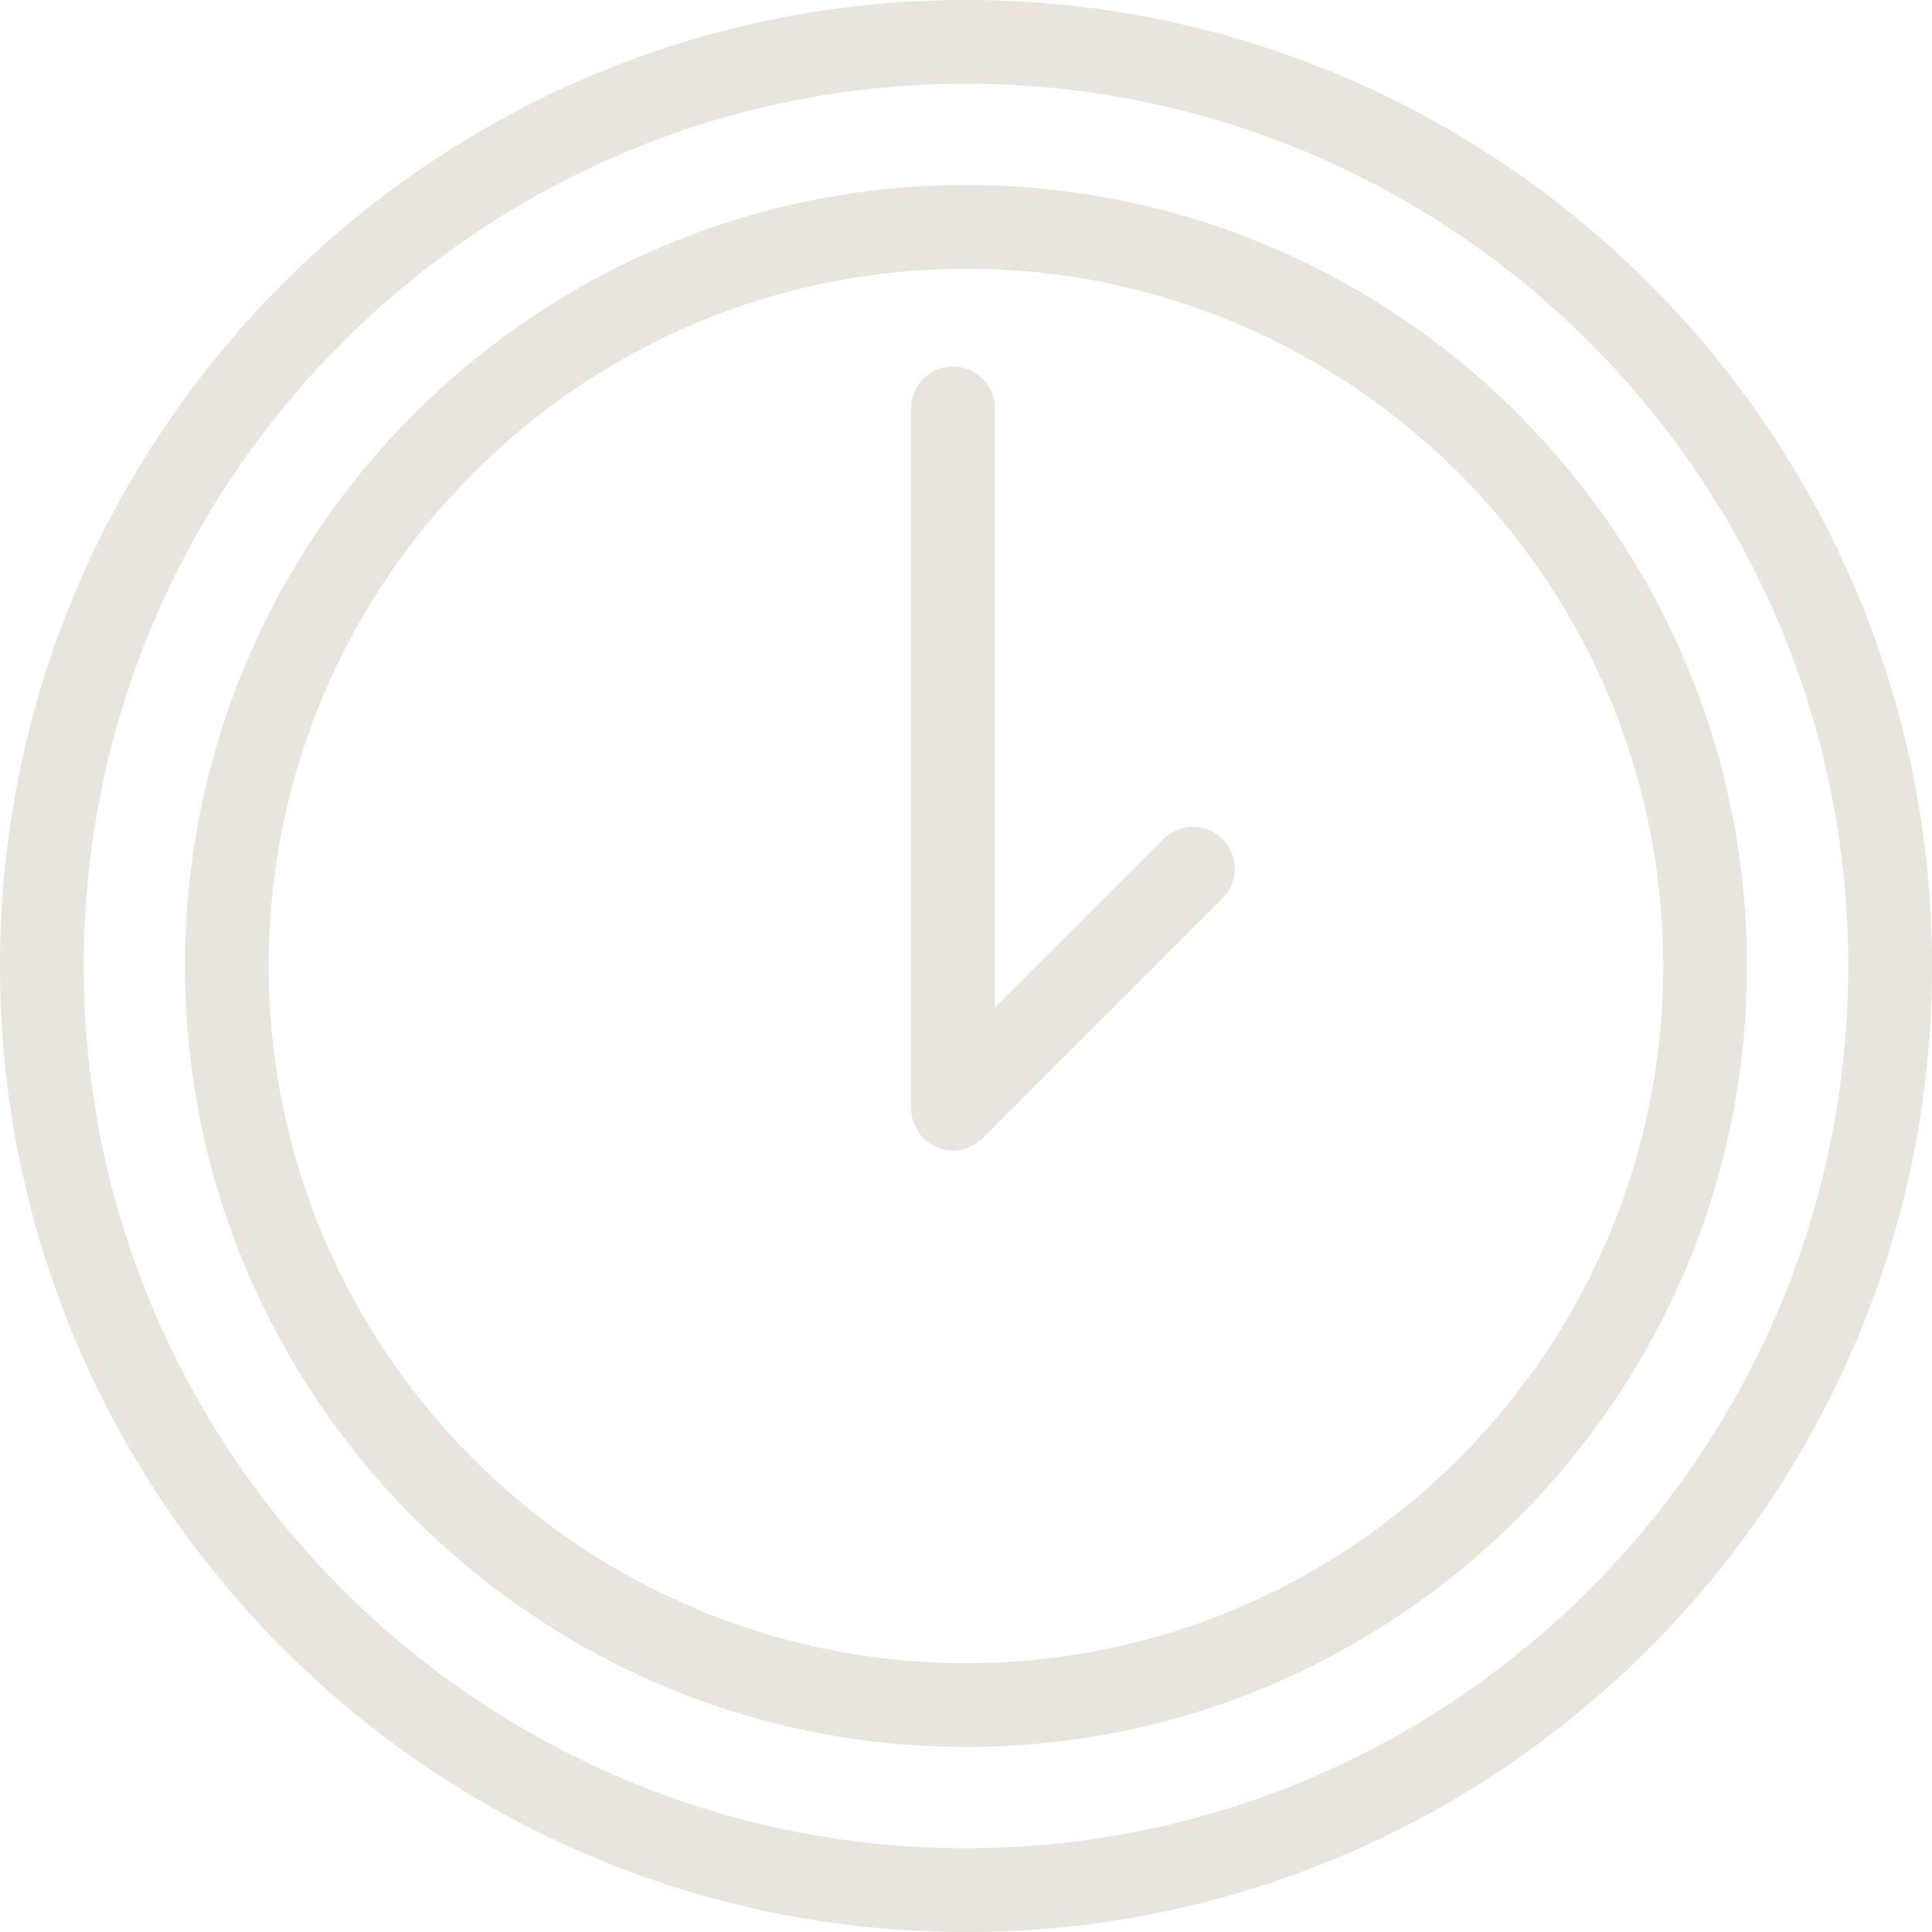 <?xml version="1.0" encoding="UTF-8"?> <!-- Creator: CorelDRAW 2018 (64-Bit) --> <svg xmlns="http://www.w3.org/2000/svg" xmlns:xlink="http://www.w3.org/1999/xlink" xml:space="preserve" width="174.197mm" height="174.197mm" style="shape-rendering:geometricPrecision; text-rendering:geometricPrecision; image-rendering:optimizeQuality; fill-rule:evenodd; clip-rule:evenodd" viewBox="0 0 12497.93 12497.93"> <defs> <style type="text/css"> <![CDATA[ .fil0 {fill:#E9E4DC} ]]> </style> </defs> <g id="Слой_x0020_1">  <g id="_2879724242288"> <g> <path class="fil0" d="M6248.73 1196.75c-2785.8,0 -5052.13,2266.48 -5052.13,5052.13 0,2785.66 2266.48,5052.14 5052.13,5052.14 2785.81,0 5052.29,-2266.48 5052.29,-5052.14 0,-2785.65 -2266.48,-5052.13 -5052.29,-5052.13zm0 9562.73c-2487.18,0 -4510.74,-2023.41 -4510.74,-4510.6 0,-2487.18 2023.56,-4510.74 4510.74,-4510.74 2487.19,0 4510.6,2023.56 4510.6,4510.74 0,2487.19 -2023.41,4510.6 -4510.6,4510.6z"></path> <path class="fil0" d="M7525.36 5428.09l-1089.7 1089.69 -0.01 -3875.95c0,-149.54 -121.31,-270.7 -270.85,-270.7 -149.53,0 -270.69,121.16 -270.69,270.7l0 4529.51c0,17.86 1.8,35.73 5.4,53.3 1.5,7.66 4.35,14.72 6.61,22.22 2.7,9.46 4.96,19.07 8.86,28.38 3.75,9.01 8.86,17.12 13.51,25.67 3.75,7.06 6.91,14.26 11.41,21.02 19.82,29.72 45.49,55.25 75.22,75.22 5.55,3.75 11.55,6.16 17.26,9.31 9.61,5.4 18.92,11.11 29.28,15.46 8.11,3.3 16.67,5.25 24.92,7.81 8.56,2.55 16.67,5.85 25.52,7.5 17.41,3.45 35.13,5.4 52.85,5.4 17.71,0 35.44,-1.8 52.85,-5.4 8.86,-1.8 17.12,-4.96 25.67,-7.66 8.26,-2.55 16.67,-4.35 24.77,-7.66 10.51,-4.35 20.12,-10.21 29.88,-15.76 5.55,-3.15 11.26,-5.4 16.67,-9.01 15.17,-10.06 29.28,-21.47 41.89,-34.38l1551.68 -1551.67c105.7,-105.7 105.7,-277.15 0,-382.85 -105.84,-105.99 -277.15,-105.99 -382.99,-0.14z"></path> <path class="fil0" d="M6248.89 0c-3445.66,0 -6248.89,2803.23 -6248.89,6249.04 0,3445.81 2803.23,6248.89 6248.89,6248.89 3445.66,0 6249.04,-2803.23 6249.04,-6248.89 0,-3445.66 -2803.38,-6249.04 -6249.04,-6249.04zm0 11956.23c-3147.04,0 -5707.49,-2560.3 -5707.49,-5707.35 0,-3147.04 2560.3,-5707.49 5707.49,-5707.49 3147.19,0 5707.35,2560.45 5707.35,5707.49 0,3147.04 -2560.3,5707.35 -5707.35,5707.35z"></path> </g> </g> </g> </svg> 
